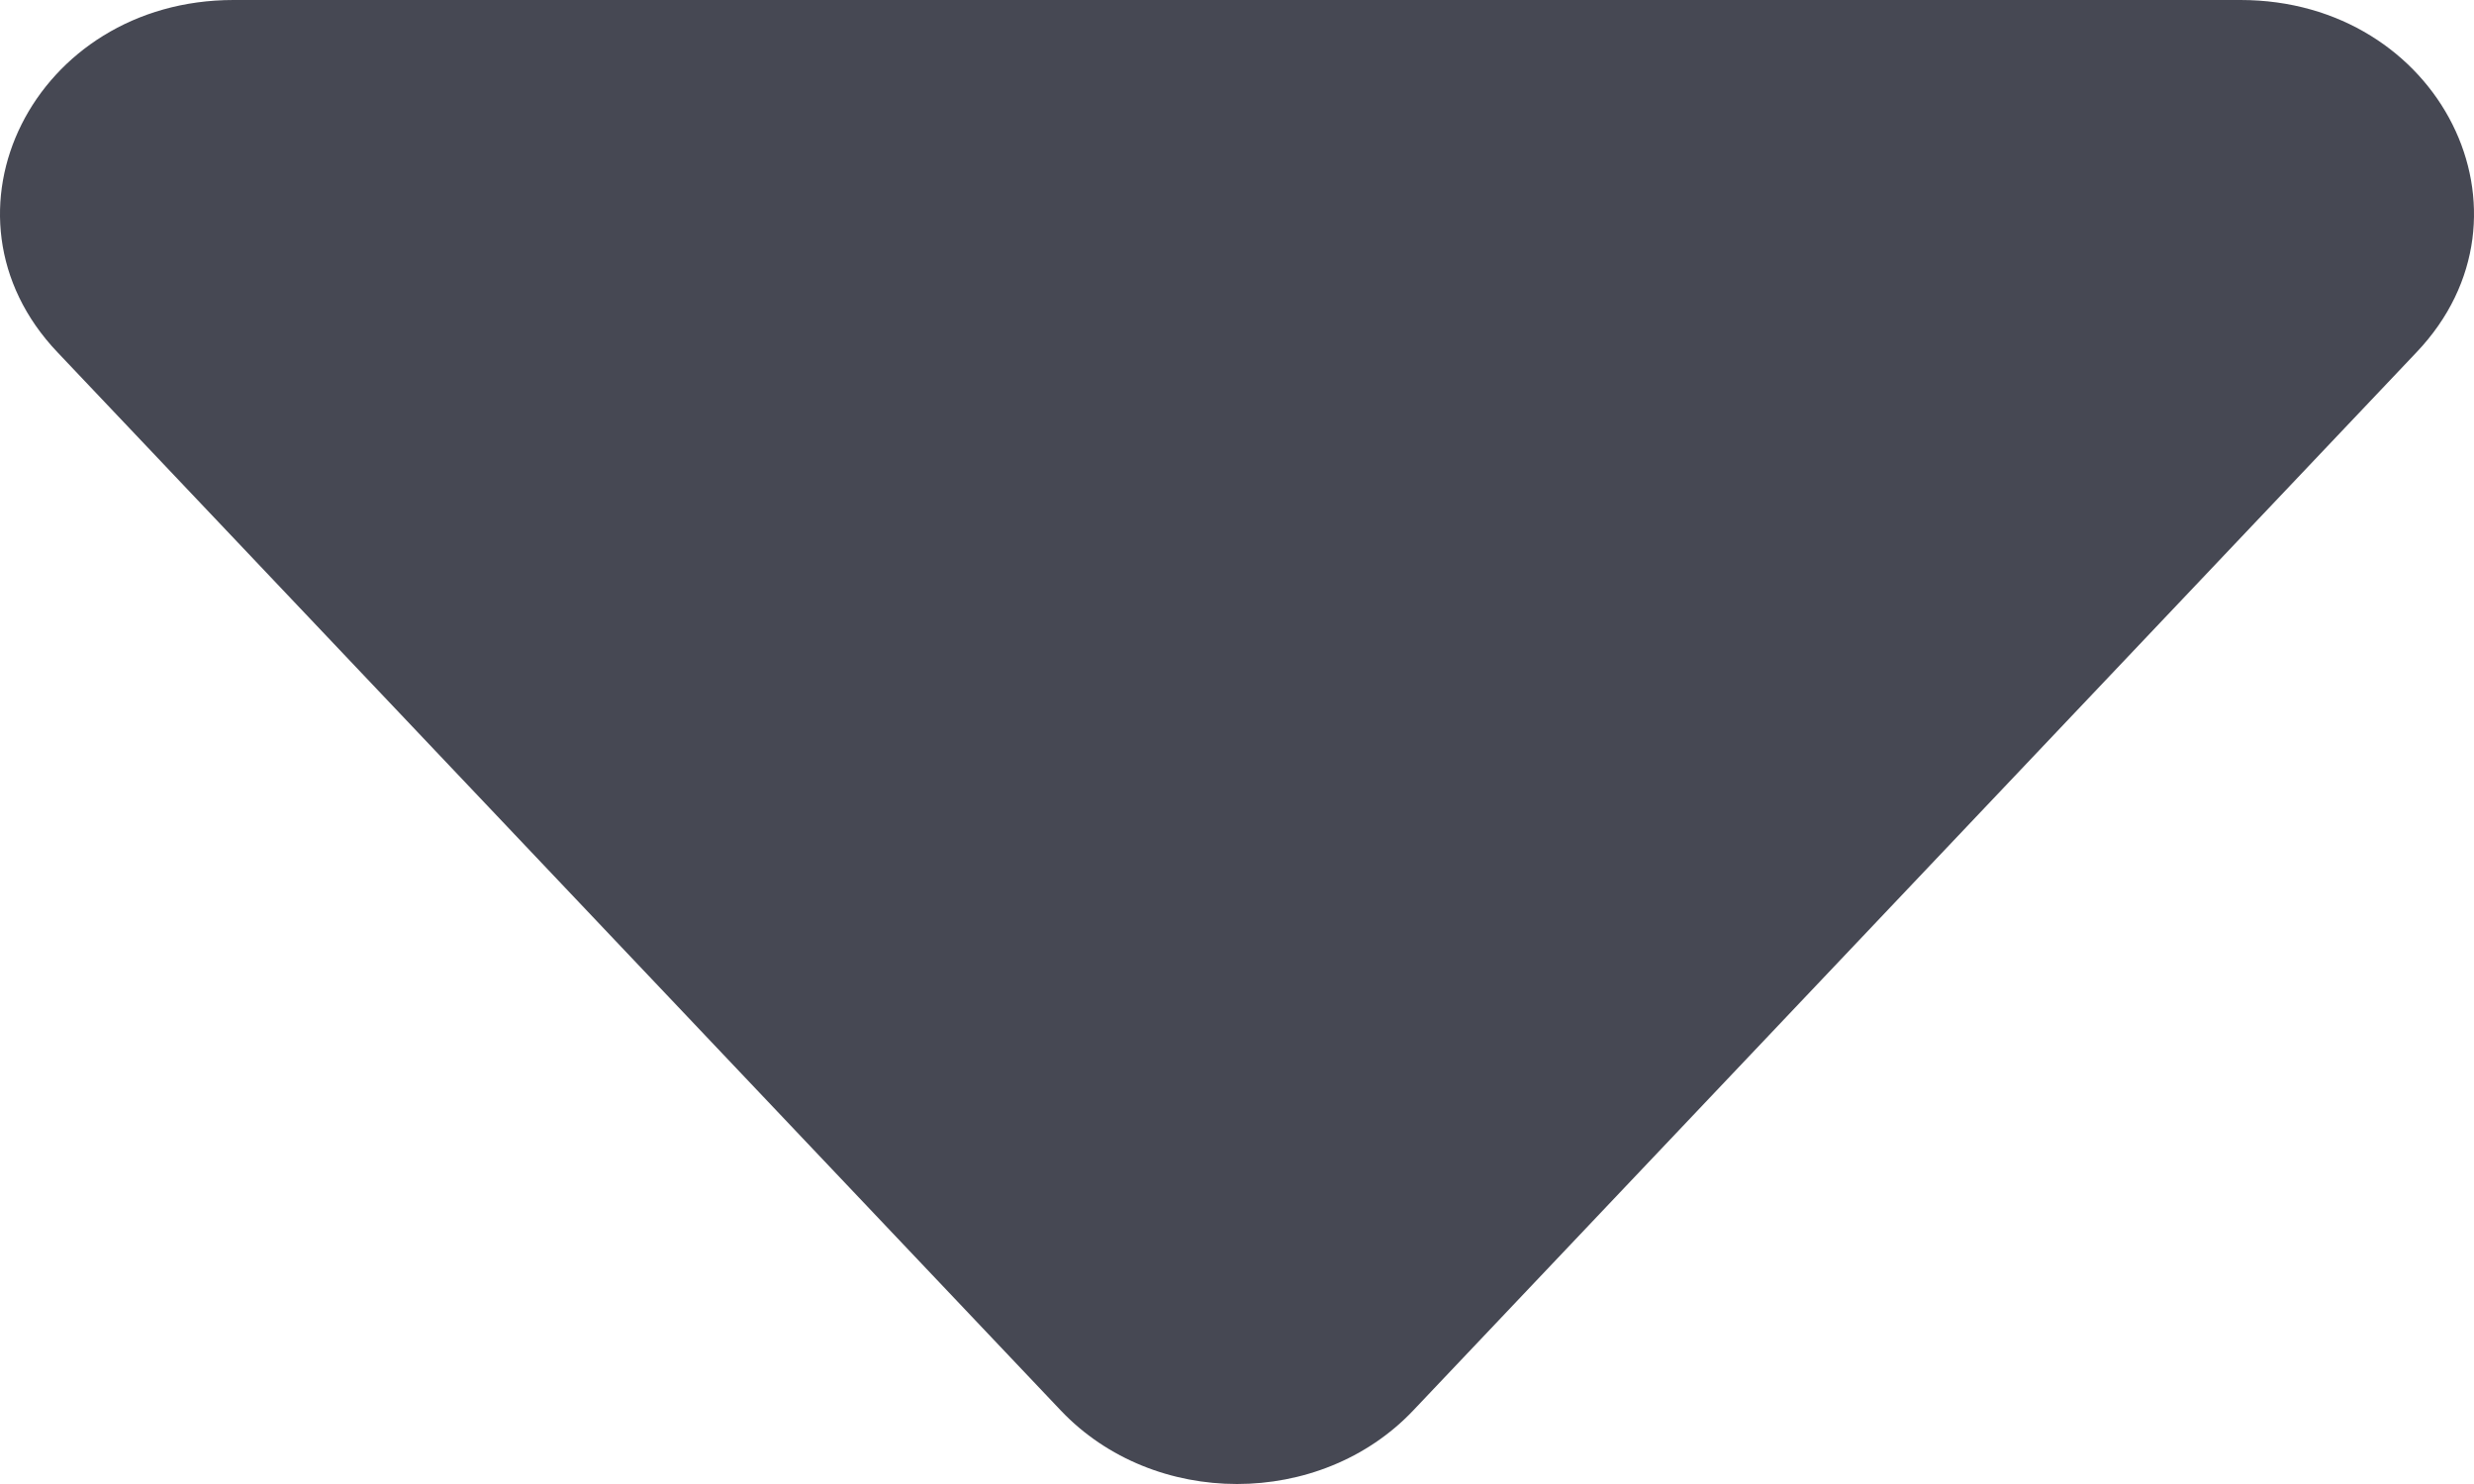 <svg width="10" height="6" viewBox="0 0 10 6" fill="none" xmlns="http://www.w3.org/2000/svg">
<g id="Polygon 3">
<path id="Polygon 2" d="M4.288 5.703C4.664 6.099 5.336 6.099 5.712 5.703L9.768 1.424C10.297 0.867 9.863 0 9.056 0H0.944C0.137 0 -0.297 0.867 0.232 1.424L4.288 5.703Z" fill="#464853"/>
</g>
</svg>
